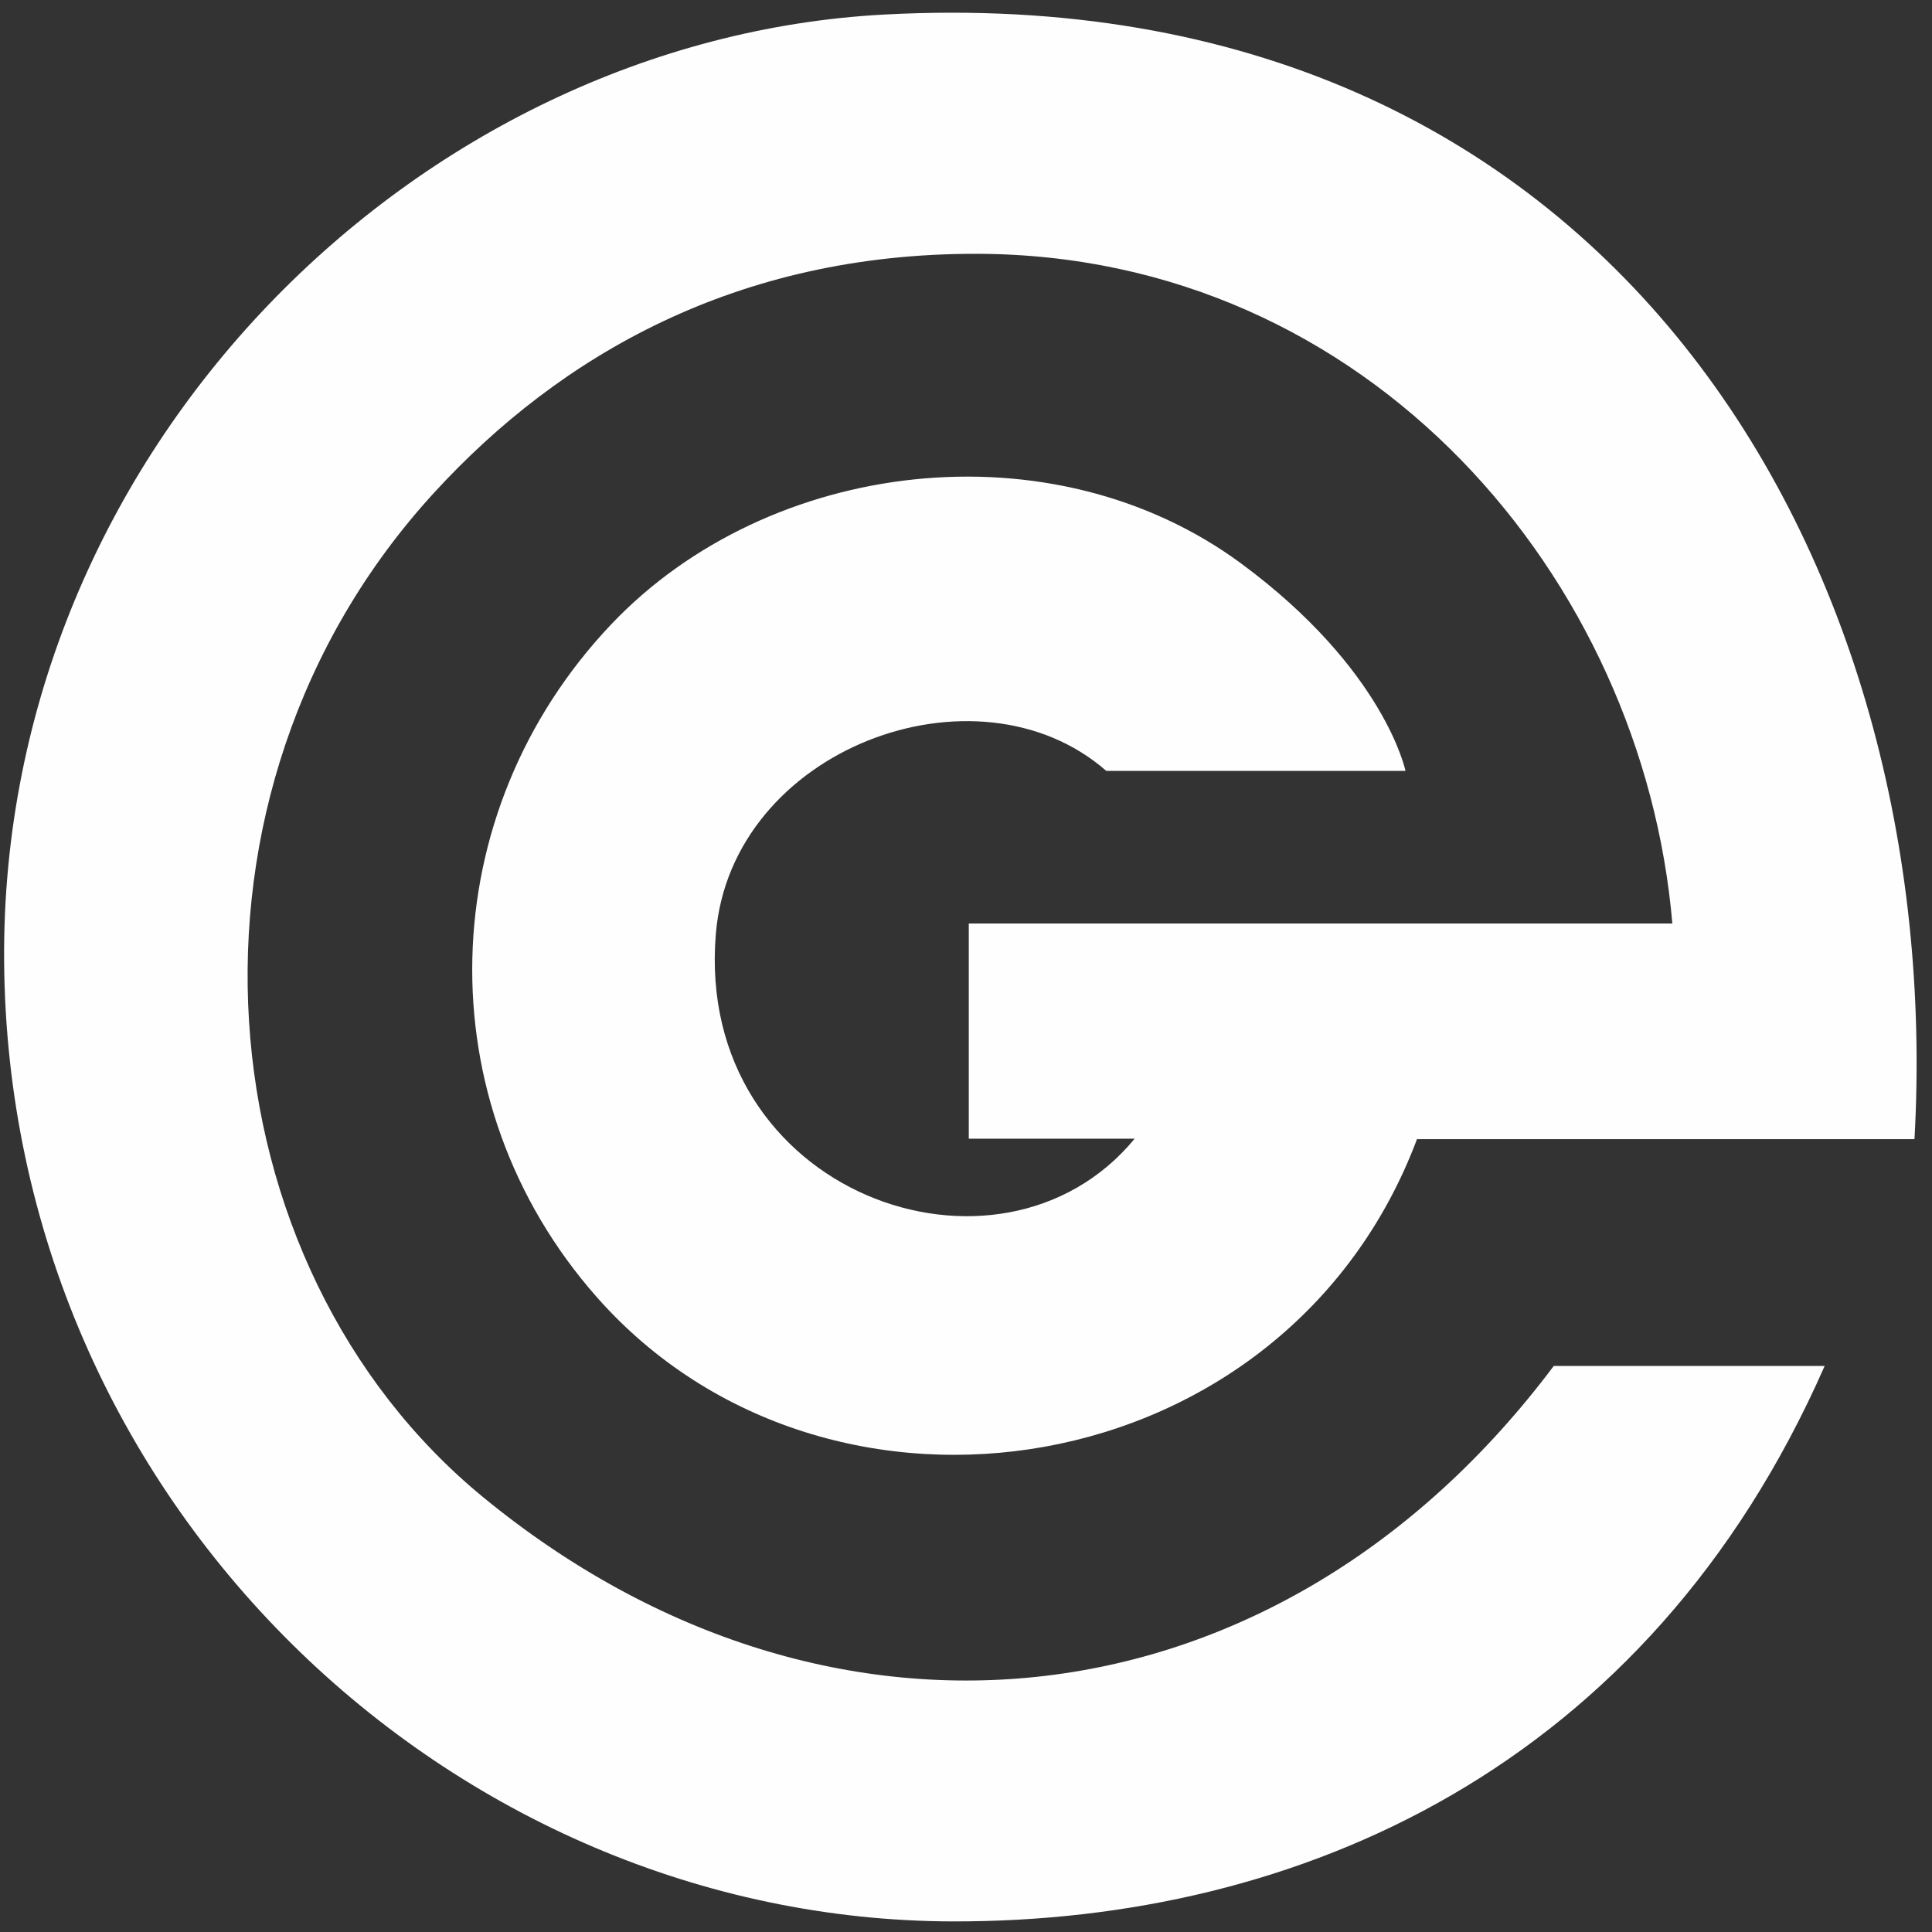 <?xml version="1.0" encoding="UTF-8"?>
<!DOCTYPE svg PUBLIC "-//W3C//DTD SVG 1.1//EN" "http://www.w3.org/Graphics/SVG/1.1/DTD/svg11.dtd">
<!-- Creator: CorelDRAW -->
<svg xmlns="http://www.w3.org/2000/svg" xml:space="preserve" width="17mm" height="17mm" version="1.1" shape-rendering="geometricPrecision" text-rendering="geometricPrecision" image-rendering="optimizeQuality" fill-rule="evenodd" clip-rule="evenodd"
viewBox="0 0 1700 1700"
 xmlns:xlink="http://www.w3.org/1999/xlink"
 xmlns:xodm="http://www.corel.com/coreldraw/odm/2003">
 <rect x="0" y="0" width="1700" height="1700" fill="#333333" stroke="none"/>
 <g id="Layer_x0020_1">
  <path fill="#FEFEFE" d="M973.43 678.31l263.28 0c0,0 -18.21,-89.11 -144.3,-182.28 -166.41,-122.96 -415.82,-92.73 -554.42,53.17 -157.43,165.71 -164.64,420.42 -12.66,592.39 203.08,229.8 606.34,167.16 721.51,-139.24l437.74 0c28.49,-507.39 -266.16,-1024 -906.91,-989.53 -409.7,22.03 -776.96,382.46 -774.05,832.04 3.1,478.07 394.25,844.9 834.75,845.82 304.49,0.63 611.46,-134.81 767.18,-488.74l-238.38 0c-241.81,322.37 -636.47,366.13 -941.87,115.61 -248.93,-204.2 -286.49,-618.7 -43.28,-884.06 111.03,-121.13 266.6,-210.57 477.49,-210.16 345.81,0.68 586.21,286.23 612.01,589.29l-619.07 0 0 189.34 145.95 0c-118.78,144.26 -387.54,48.15 -368.52,-180.21 13.58,-163.08 229.56,-243.05 343.55,-143.44z"/>
 </g>
</svg>
